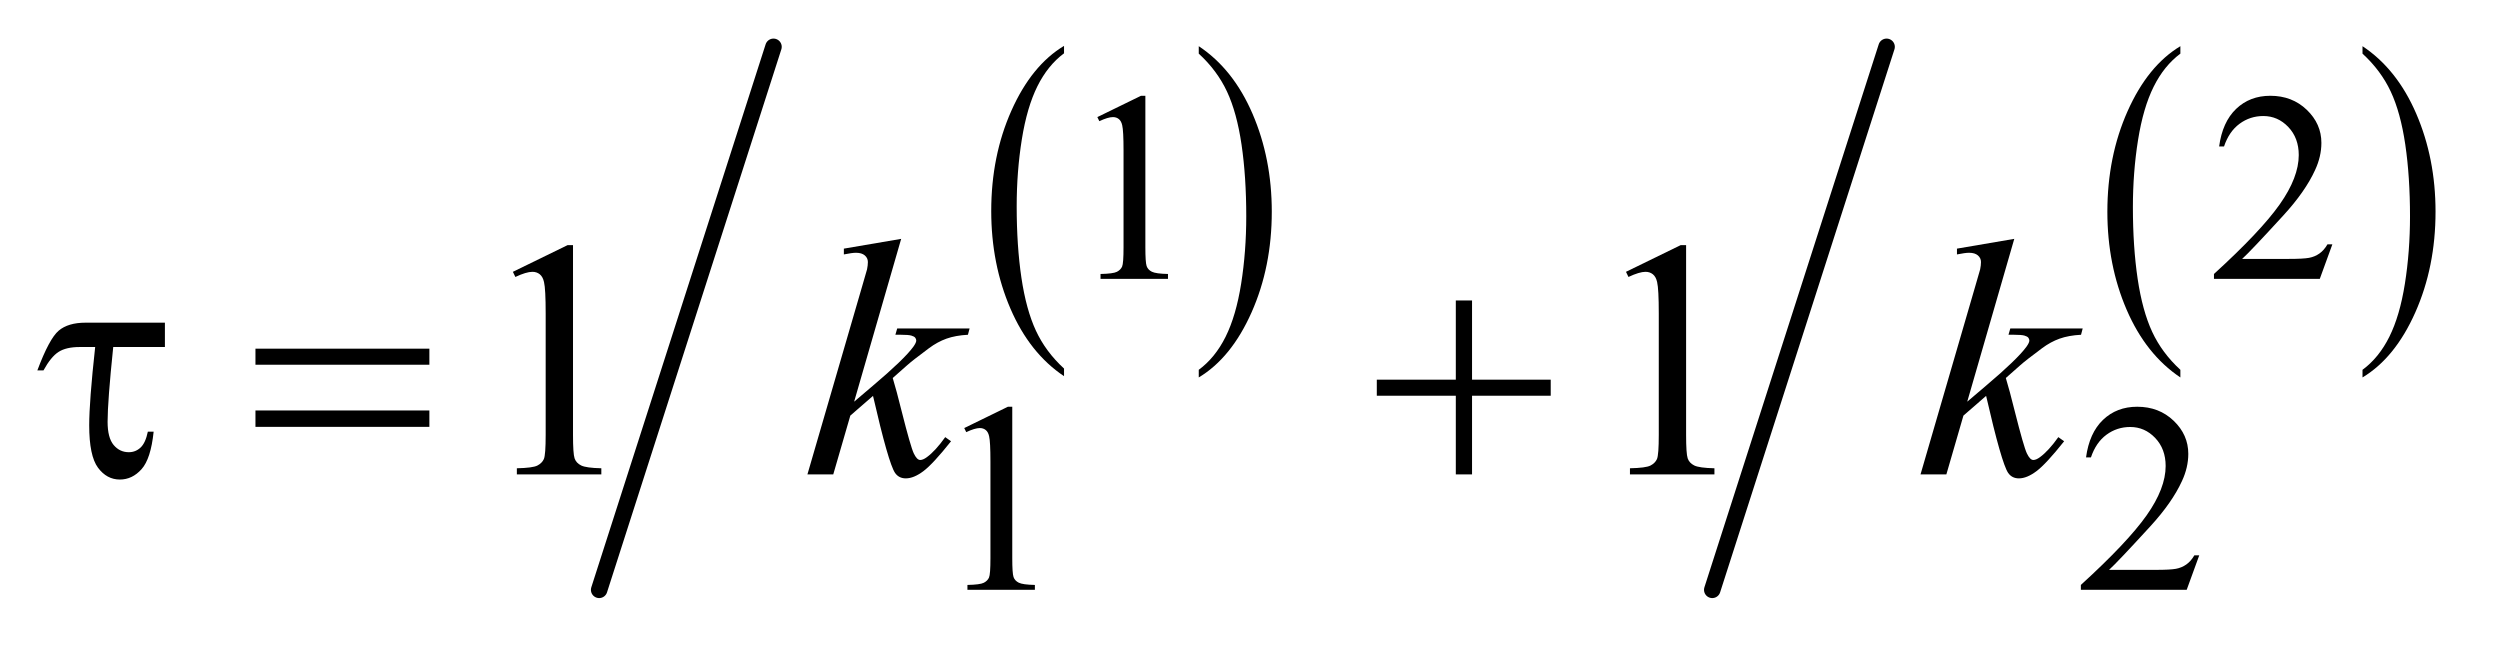 <?xml version="1.0" encoding="UTF-8"?>
<!DOCTYPE svg PUBLIC '-//W3C//DTD SVG 1.0//EN'
          'http://www.w3.org/TR/2001/REC-SVG-20010904/DTD/svg10.dtd'>
<svg stroke-dasharray="none" shape-rendering="auto" xmlns="http://www.w3.org/2000/svg" font-family="'Dialog'" text-rendering="auto" width="104" fill-opacity="1" color-interpolation="auto" color-rendering="auto" preserveAspectRatio="xMidYMid meet" font-size="12px" viewBox="0 0 104 27" fill="black" xmlns:xlink="http://www.w3.org/1999/xlink" stroke="black" image-rendering="auto" stroke-miterlimit="10" stroke-linecap="square" stroke-linejoin="miter" font-style="normal" stroke-width="1" height="27" stroke-dashoffset="0" font-weight="normal" stroke-opacity="1"
><!--Generated by the Batik Graphics2D SVG Generator--><defs id="genericDefs"
  /><g
  ><defs id="defs1"
    ><clipPath clipPathUnits="userSpaceOnUse" id="clipPath1"
      ><path d="M1.067 1.407 L66.794 1.407 L66.794 18.28 L1.067 18.28 L1.067 1.407 Z"
      /></clipPath
      ><clipPath clipPathUnits="userSpaceOnUse" id="clipPath2"
      ><path d="M34.098 45.102 L34.098 585.898 L2133.996 585.898 L2133.996 45.102 Z"
      /></clipPath
    ></defs
    ><g transform="scale(1.576,1.576) translate(-1.067,-1.407) matrix(0.031,0,0,0.031,0,0)"
    ><path d="M940.422 359.203 L940.422 365.688 Q911.109 346.078 894.773 308.133 Q878.438 270.188 878.438 225.062 Q878.438 178.141 895.617 139.594 Q912.797 101.047 940.422 84.453 L940.422 90.781 Q926.609 101.047 917.742 118.852 Q908.875 136.656 904.492 164.039 Q900.109 191.422 900.109 221.141 Q900.109 254.797 904.148 281.953 Q908.188 309.109 916.5 326.992 Q924.812 344.875 940.422 359.203 Z" stroke="none" clip-path="url(#clipPath2)"
    /></g
    ><g transform="matrix(0.049,0,0,0.049,-1.682,-2.217)"
    ><path d="M1052.047 90.781 L1052.047 84.453 Q1081.359 103.906 1097.703 141.859 Q1114.047 179.812 1114.047 224.922 Q1114.047 271.844 1096.867 310.469 Q1079.688 349.094 1052.047 365.688 L1052.047 359.203 Q1065.984 348.938 1074.852 331.133 Q1083.719 313.328 1088.047 286.023 Q1092.375 258.719 1092.375 228.844 Q1092.375 195.344 1088.383 168.109 Q1084.391 140.875 1076.031 123 Q1067.672 105.125 1052.047 90.781 Z" stroke="none" clip-path="url(#clipPath2)"
    /></g
    ><g stroke-width="14" transform="matrix(0.049,0,0,0.049,-1.682,-2.217)" stroke-linejoin="round" stroke-linecap="round"
    ><line y2="546" fill="none" x1="691" clip-path="url(#clipPath2)" x2="543" y1="85"
    /></g
    ><g transform="matrix(0.049,0,0,0.049,-1.682,-2.217)"
    ><path d="M1885.422 359.203 L1885.422 365.688 Q1856.109 346.078 1839.773 308.133 Q1823.438 270.188 1823.438 225.062 Q1823.438 178.141 1840.617 139.594 Q1857.797 101.047 1885.422 84.453 L1885.422 90.781 Q1871.609 101.047 1862.742 118.852 Q1853.875 136.656 1849.492 164.039 Q1845.109 191.422 1845.109 221.141 Q1845.109 254.797 1849.148 281.953 Q1853.188 309.109 1861.5 326.992 Q1869.812 344.875 1885.422 359.203 Z" stroke="none" clip-path="url(#clipPath2)"
    /></g
    ><g transform="matrix(0.049,0,0,0.049,-1.682,-2.217)"
    ><path d="M2040.047 90.781 L2040.047 84.453 Q2069.359 103.906 2085.703 141.859 Q2102.047 179.812 2102.047 224.922 Q2102.047 271.844 2084.867 310.469 Q2067.688 349.094 2040.047 365.688 L2040.047 359.203 Q2053.984 348.938 2062.852 331.133 Q2071.719 313.328 2076.047 286.023 Q2080.375 258.719 2080.375 228.844 Q2080.375 195.344 2076.383 168.109 Q2072.391 140.875 2064.031 123 Q2055.672 105.125 2040.047 90.781 Z" stroke="none" clip-path="url(#clipPath2)"
    /></g
    ><g stroke-width="14" transform="matrix(0.049,0,0,0.049,-1.682,-2.217)" stroke-linejoin="round" stroke-linecap="round"
    ><line y2="546" fill="none" x1="1636" clip-path="url(#clipPath2)" x2="1488" y1="85"
    /></g
    ><g transform="matrix(0.049,0,0,0.049,-1.682,-2.217)"
    ><path d="M965.953 144.656 L1003.016 126.562 L1006.719 126.562 L1006.719 255.156 Q1006.719 267.969 1007.789 271.109 Q1008.859 274.25 1012.227 275.938 Q1015.594 277.625 1025.922 277.844 L1025.922 282 L968.656 282 L968.656 277.844 Q979.438 277.625 982.578 275.992 Q985.719 274.359 986.953 271.609 Q988.188 268.859 988.188 255.156 L988.188 172.953 Q988.188 156.328 987.062 151.609 Q986.281 148.016 984.203 146.336 Q982.125 144.656 979.203 144.656 Q975.047 144.656 967.641 148.125 L965.953 144.656 ZM2014.453 252.688 L2003.781 282 L1913.938 282 L1913.938 277.844 Q1953.578 241.688 1969.75 218.773 Q1985.922 195.859 1985.922 176.875 Q1985.922 162.391 1977.055 153.07 Q1968.188 143.75 1955.828 143.75 Q1944.594 143.75 1935.672 150.32 Q1926.75 156.891 1922.484 169.578 L1918.328 169.578 Q1921.125 148.812 1932.75 137.688 Q1944.375 126.562 1961.781 126.562 Q1980.312 126.562 1992.727 138.469 Q2005.141 150.375 2005.141 166.547 Q2005.141 178.125 1999.75 189.688 Q1991.438 207.875 1972.797 228.203 Q1944.828 258.75 1937.859 265.047 L1977.625 265.047 Q1989.75 265.047 1994.633 264.148 Q1999.516 263.25 2003.445 260.492 Q2007.375 257.734 2010.297 252.688 L2014.453 252.688 Z" stroke="none" clip-path="url(#clipPath2)"
    /></g
    ><g transform="matrix(0.049,0,0,0.049,-1.682,-2.217)"
    ><path d="M852.953 408.656 L890.016 390.562 L893.719 390.562 L893.719 519.156 Q893.719 531.969 894.789 535.109 Q895.859 538.25 899.227 539.938 Q902.594 541.625 912.922 541.844 L912.922 546 L855.656 546 L855.656 541.844 Q866.438 541.625 869.578 539.992 Q872.719 538.359 873.953 535.609 Q875.188 532.859 875.188 519.156 L875.188 436.953 Q875.188 420.328 874.062 415.609 Q873.281 412.016 871.203 410.336 Q869.125 408.656 866.203 408.656 Q862.047 408.656 854.641 412.125 L852.953 408.656 ZM1901.453 516.688 L1890.781 546 L1800.938 546 L1800.938 541.844 Q1840.578 505.688 1856.75 482.773 Q1872.922 459.859 1872.922 440.875 Q1872.922 426.391 1864.055 417.07 Q1855.188 407.75 1842.828 407.75 Q1831.594 407.75 1822.672 414.32 Q1813.75 420.891 1809.484 433.578 L1805.328 433.578 Q1808.125 412.812 1819.75 401.688 Q1831.375 390.562 1848.781 390.562 Q1867.312 390.562 1879.727 402.469 Q1892.141 414.375 1892.141 430.547 Q1892.141 442.125 1886.75 453.688 Q1878.438 471.875 1859.797 492.203 Q1831.828 522.75 1824.859 529.047 L1864.625 529.047 Q1876.75 529.047 1881.633 528.148 Q1886.516 527.25 1890.445 524.492 Q1894.375 521.734 1897.297 516.688 L1901.453 516.688 Z" stroke="none" clip-path="url(#clipPath2)"
    /></g
    ><g transform="matrix(0.049,0,0,0.049,-1.682,-2.217)"
    ><path d="M469.75 276.016 L516.156 253.375 L520.797 253.375 L520.797 414.391 Q520.797 430.422 522.133 434.359 Q523.469 438.297 527.688 440.406 Q531.906 442.516 544.844 442.797 L544.844 448 L473.125 448 L473.125 442.797 Q486.625 442.516 490.562 440.477 Q494.5 438.438 496.047 434.992 Q497.594 431.547 497.594 414.391 L497.594 311.453 Q497.594 290.641 496.188 284.734 Q495.203 280.234 492.602 278.125 Q490 276.016 486.344 276.016 Q481.141 276.016 471.859 280.375 L469.75 276.016 ZM1414.75 276.016 L1461.156 253.375 L1465.797 253.375 L1465.797 414.391 Q1465.797 430.422 1467.133 434.359 Q1468.469 438.297 1472.688 440.406 Q1476.906 442.516 1489.844 442.797 L1489.844 448 L1418.125 448 L1418.125 442.797 Q1431.625 442.516 1435.562 440.477 Q1439.5 438.438 1441.047 434.992 Q1442.594 431.547 1442.594 414.391 L1442.594 311.453 Q1442.594 290.641 1441.188 284.734 Q1440.203 280.234 1437.602 278.125 Q1435 276.016 1431.344 276.016 Q1426.141 276.016 1416.859 280.375 L1414.75 276.016 Z" stroke="none" clip-path="url(#clipPath2)"
    /></g
    ><g transform="matrix(0.049,0,0,0.049,-1.682,-2.217)"
    ><path d="M799.406 248.031 L759.469 386.266 L775.5 372.625 Q801.797 350.406 809.672 339.719 Q812.203 336.203 812.203 334.375 Q812.203 333.109 811.359 331.984 Q810.516 330.859 808.055 330.156 Q805.594 329.453 799.406 329.453 L794.484 329.453 L796.031 324.109 L857.484 324.109 L856.078 329.453 Q845.531 330.016 837.867 332.758 Q830.203 335.5 823.031 340.844 Q808.828 351.391 804.328 355.469 L792.234 366.156 Q795.328 376.281 799.828 394.422 Q807.422 424.516 810.094 430.141 Q812.766 435.766 815.578 435.766 Q817.969 435.766 821.203 433.375 Q828.516 428.031 836.812 416.359 L841.734 419.875 Q826.406 439.141 818.25 445.258 Q810.094 451.375 803.344 451.375 Q797.438 451.375 794.203 446.734 Q788.578 438.438 775.5 381.344 L756.234 398.078 L741.75 448 L719.812 448 L766.5 287.547 L770.438 273.906 Q771.141 270.391 771.141 267.719 Q771.141 264.344 768.539 262.094 Q765.938 259.844 761.016 259.844 Q757.781 259.844 750.75 261.25 L750.75 256.328 L799.406 248.031 ZM1744.406 248.031 L1704.469 386.266 L1720.5 372.625 Q1746.797 350.406 1754.672 339.719 Q1757.203 336.203 1757.203 334.375 Q1757.203 333.109 1756.359 331.984 Q1755.516 330.859 1753.055 330.156 Q1750.594 329.453 1744.406 329.453 L1739.484 329.453 L1741.031 324.109 L1802.484 324.109 L1801.078 329.453 Q1790.531 330.016 1782.867 332.758 Q1775.203 335.5 1768.031 340.844 Q1753.828 351.391 1749.328 355.469 L1737.234 366.156 Q1740.328 376.281 1744.828 394.422 Q1752.422 424.516 1755.094 430.141 Q1757.766 435.766 1760.578 435.766 Q1762.969 435.766 1766.203 433.375 Q1773.516 428.031 1781.812 416.359 L1786.734 419.875 Q1771.406 439.141 1763.25 445.258 Q1755.094 451.375 1748.344 451.375 Q1742.438 451.375 1739.203 446.734 Q1733.578 438.438 1720.5 381.344 L1701.234 398.078 L1686.75 448 L1664.812 448 L1711.5 287.547 L1715.438 273.906 Q1716.141 270.391 1716.141 267.719 Q1716.141 264.344 1713.539 262.094 Q1710.938 259.844 1706.016 259.844 Q1702.781 259.844 1695.75 261.25 L1695.75 256.328 L1744.406 248.031 Z" stroke="none" clip-path="url(#clipPath2)"
    /></g
    ><g transform="matrix(0.049,0,0,0.049,-1.682,-2.217)"
    ><path d="M174.328 319.188 L174.328 339.859 L130.453 339.859 Q125.672 386.125 125.672 403.281 Q125.672 416.922 130.805 423.039 Q135.938 429.156 143.672 429.156 Q149.438 429.156 153.656 425.219 Q157.875 421.281 159.844 411.719 L164.766 411.719 Q162.375 434.781 154.5 443.57 Q146.625 452.359 136.078 452.359 Q124.969 452.359 117.516 442.305 Q110.062 432.25 110.062 406.375 Q110.062 385.984 115.125 339.859 L101.906 339.859 Q90.516 339.859 84.047 344.008 Q77.578 348.156 71.25 359.688 L66.047 359.688 Q76.172 332.688 84.188 325.938 Q92.203 319.188 106.969 319.188 L174.328 319.188 ZM251.203 341.266 L398.859 341.266 L398.859 354.906 L251.203 354.906 L251.203 341.266 ZM251.203 393.719 L398.859 393.719 L398.859 407.641 L251.203 407.641 L251.203 393.719 ZM1270.281 300.344 L1284.062 300.344 L1284.062 367.562 L1350.859 367.562 L1350.859 381.203 L1284.062 381.203 L1284.062 448 L1270.281 448 L1270.281 381.203 L1203.203 381.203 L1203.203 367.562 L1270.281 367.562 L1270.281 300.344 Z" stroke="none" clip-path="url(#clipPath2)"
    /></g
  ></g
></svg
>
